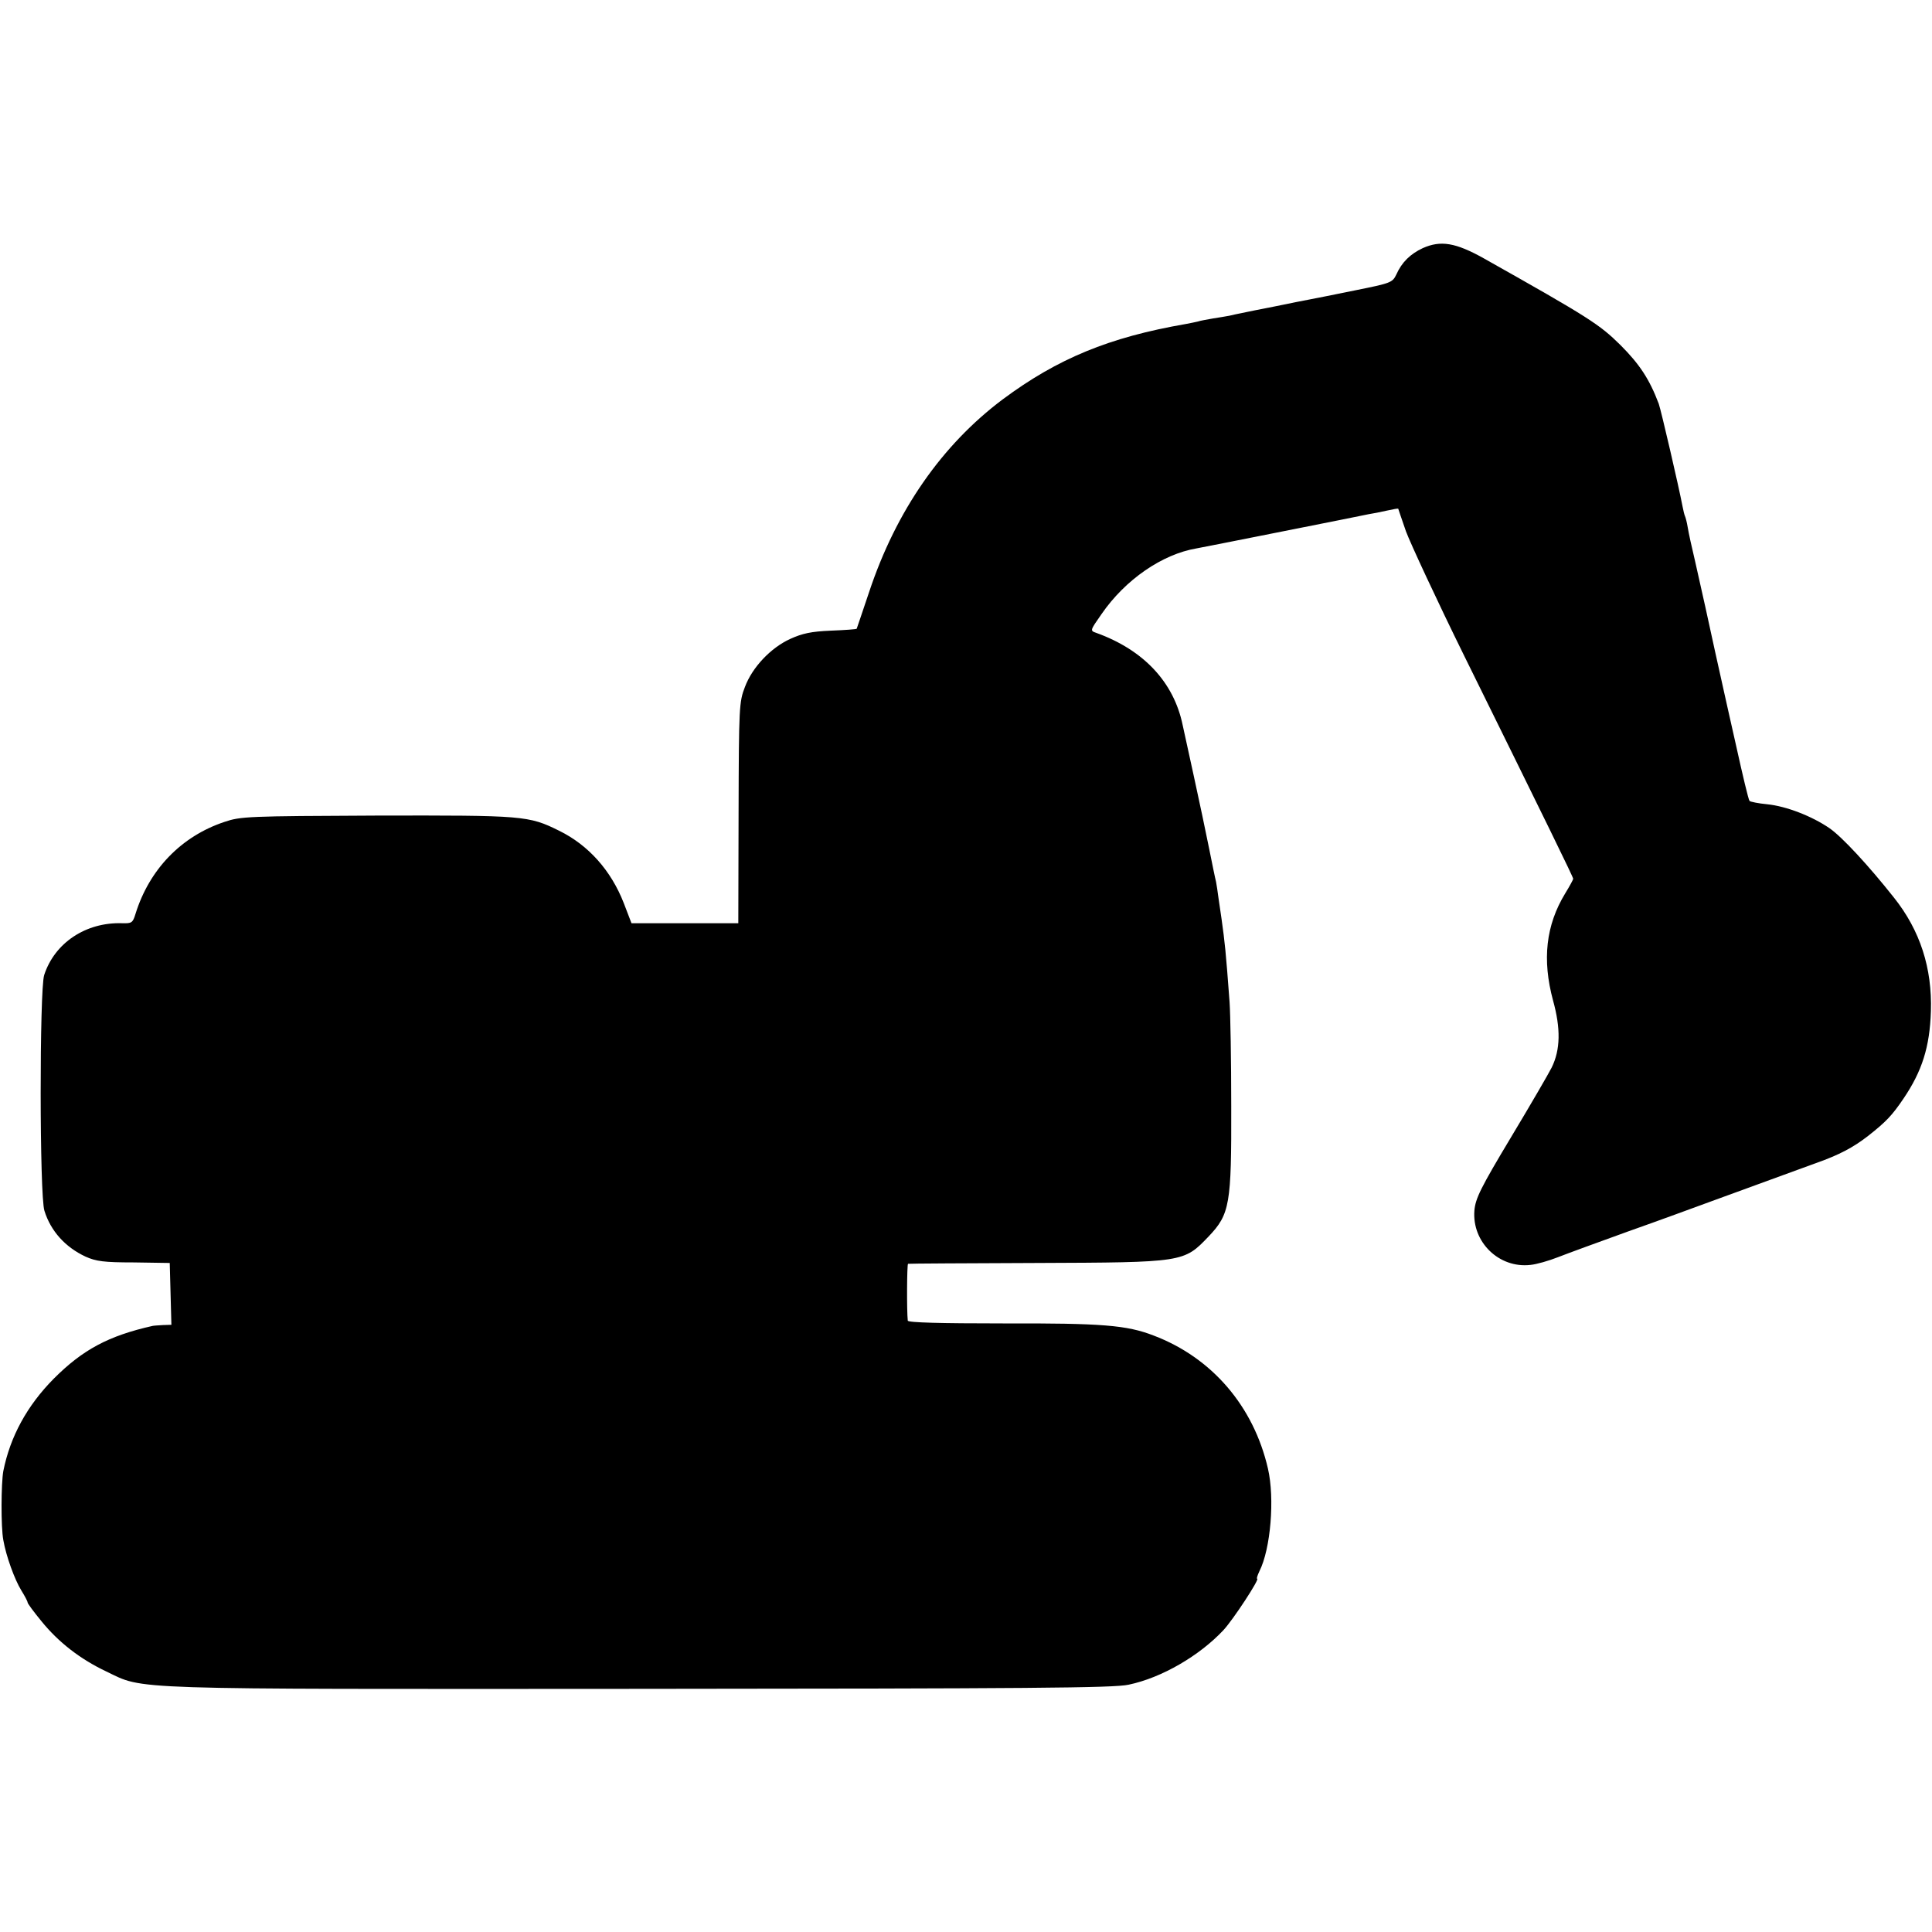 <?xml version="1.0" standalone="no"?>
<!DOCTYPE svg PUBLIC "-//W3C//DTD SVG 20010904//EN"
 "http://www.w3.org/TR/2001/REC-SVG-20010904/DTD/svg10.dtd">
<svg version="1.0" xmlns="http://www.w3.org/2000/svg"
 width="700pt" height="700pt" viewBox="0 0 700 700"
 preserveAspectRatio="xMidYMid meet">
<g transform="translate(0,700) scale(0.1,-0.1)"
fill="#000000" stroke="none">
<path d="M5155 6101 c-45 -21 -76 -51 -96 -96 -14 -29 -20 -31 -149 -57 -74
-15 -148 -30 -165 -33 -16 -3 -73 -14 -125 -25 -52 -10 -106 -21 -120 -24 -14
-3 -35 -7 -46 -10 -12 -2 -39 -7 -60 -10 -22 -4 -46 -8 -54 -11 -8 -2 -28 -6
-44 -9 -277 -48 -464 -125 -663 -273 -220 -165 -386 -403 -484 -698 -24 -71
-44 -131 -45 -133 -1 -2 -43 -5 -94 -7 -71 -3 -103 -10 -147 -30 -70 -32 -137
-102 -164 -174 -21 -54 -22 -73 -23 -456 l-1 -400 -193 0 -194 0 -28 73 c-46
118 -128 210 -234 262 -111 55 -128 56 -661 55 -469 -2 -493 -3 -552 -23 -156
-52 -272 -172 -322 -333 -10 -33 -14 -35 -49 -34 -131 4 -244 -71 -282 -188
-17 -54 -17 -800 1 -854 23 -74 76 -132 149 -166 38 -17 66 -21 175 -21 l130
-2 3 -112 3 -112 -31 -1 c-16 -1 -33 -2 -37 -3 -160 -36 -253 -86 -358 -191
-97 -98 -158 -210 -183 -335 -8 -44 -9 -203 0 -250 10 -58 41 -143 65 -182 13
-21 23 -40 23 -44 0 -4 23 -35 51 -69 61 -75 139 -136 234 -181 140 -67 47
-64 1934 -63 1404 1 1717 3 1770 15 120 25 257 105 344 198 36 39 132 186 122
186 -3 0 1 12 8 27 41 81 56 264 31 372 -52 226 -203 402 -414 482 -98 38
-187 45 -547 44 -224 0 -343 3 -344 10 -4 37 -3 205 1 206 3 1 212 2 465 3
535 2 534 2 624 96 77 81 83 116 82 473 0 165 -3 333 -6 376 -14 189 -17 214
-29 301 -3 19 -8 53 -11 75 -3 23 -7 50 -9 60 -3 11 -14 65 -25 120 -11 55
-36 174 -56 265 -20 91 -38 173 -40 183 -32 155 -141 272 -313 334 -23 8 -23
8 19 68 86 125 220 217 344 238 17 3 158 31 314 62 157 31 296 59 310 62 14 2
44 8 66 13 22 5 40 8 41 7 0 -1 13 -38 28 -82 16 -43 111 -248 213 -455 297
-602 393 -798 393 -804 0 -3 -13 -27 -29 -53 -70 -115 -84 -240 -44 -388 28
-101 27 -178 -5 -243 -10 -20 -76 -134 -147 -252 -111 -185 -129 -222 -133
-266 -9 -114 89 -210 203 -197 22 2 67 15 100 28 33 13 148 55 256 94 108 38
238 86 290 105 79 29 216 79 389 142 85 30 135 57 188 98 66 52 87 74 129 136
67 99 95 187 99 316 5 156 -39 293 -134 412 -91 115 -187 219 -233 251 -64 44
-157 80 -226 87 -32 3 -61 9 -64 12 -4 4 -25 93 -48 197 -24 105 -44 197 -46
205 -2 8 -15 69 -30 135 -29 133 -43 198 -73 330 -12 50 -24 105 -27 124 -3
19 -8 37 -10 41 -2 4 -6 20 -9 36 -13 69 -77 345 -86 371 -34 90 -70 144 -139
213 -76 75 -113 99 -495 314 -102 57 -156 66 -221 37z"/>
</g>
</svg>

